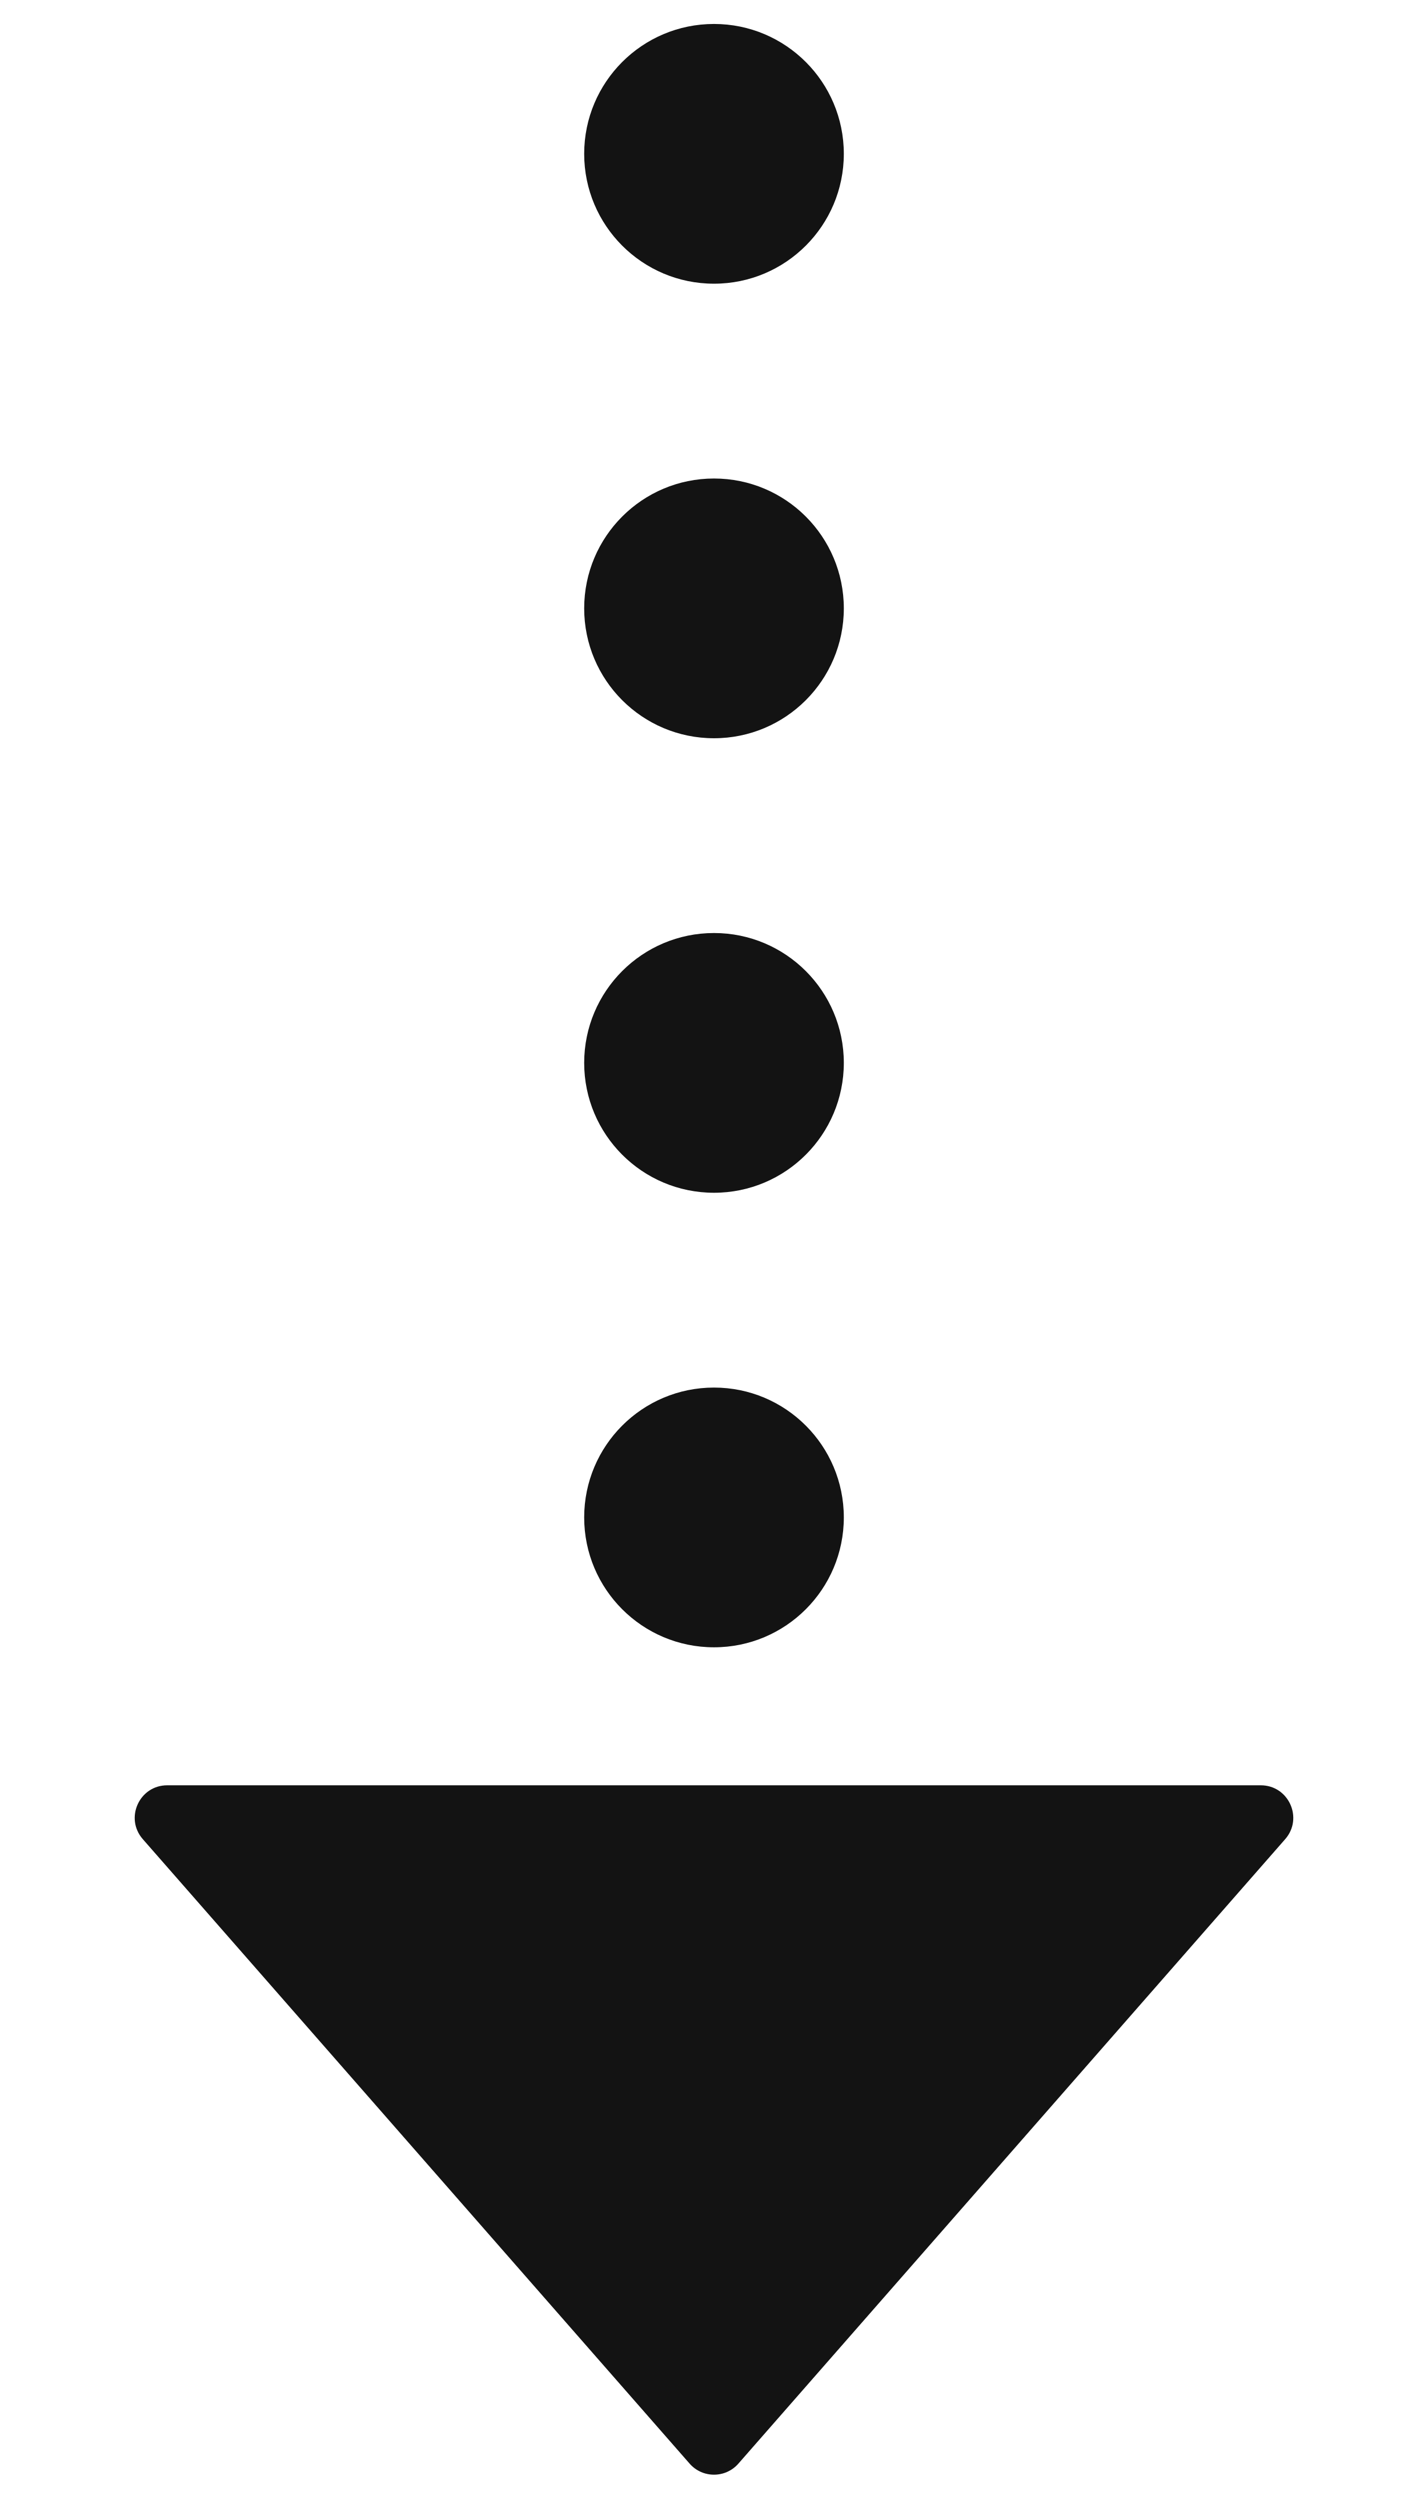 <svg width="44" height="77" viewBox="0 0 44 77" fill="none" xmlns="http://www.w3.org/2000/svg">
<circle cx="22" cy="4.738" r="4" fill="#131313"/>
<circle cx="22" cy="18.738" r="4" fill="#131313"/>
<circle cx="22" cy="32.737" r="4" fill="#131313"/>
<circle cx="22" cy="46.737" r="4" fill="#131313"/>
<path d="M21.248 75.879C21.646 76.334 22.354 76.334 22.752 75.879L39.599 56.647C40.166 56 39.707 54.987 38.847 54.987H5.153C4.293 54.987 3.834 56 4.401 56.647L21.248 75.879Z" fill="#131313"/>
</svg>
